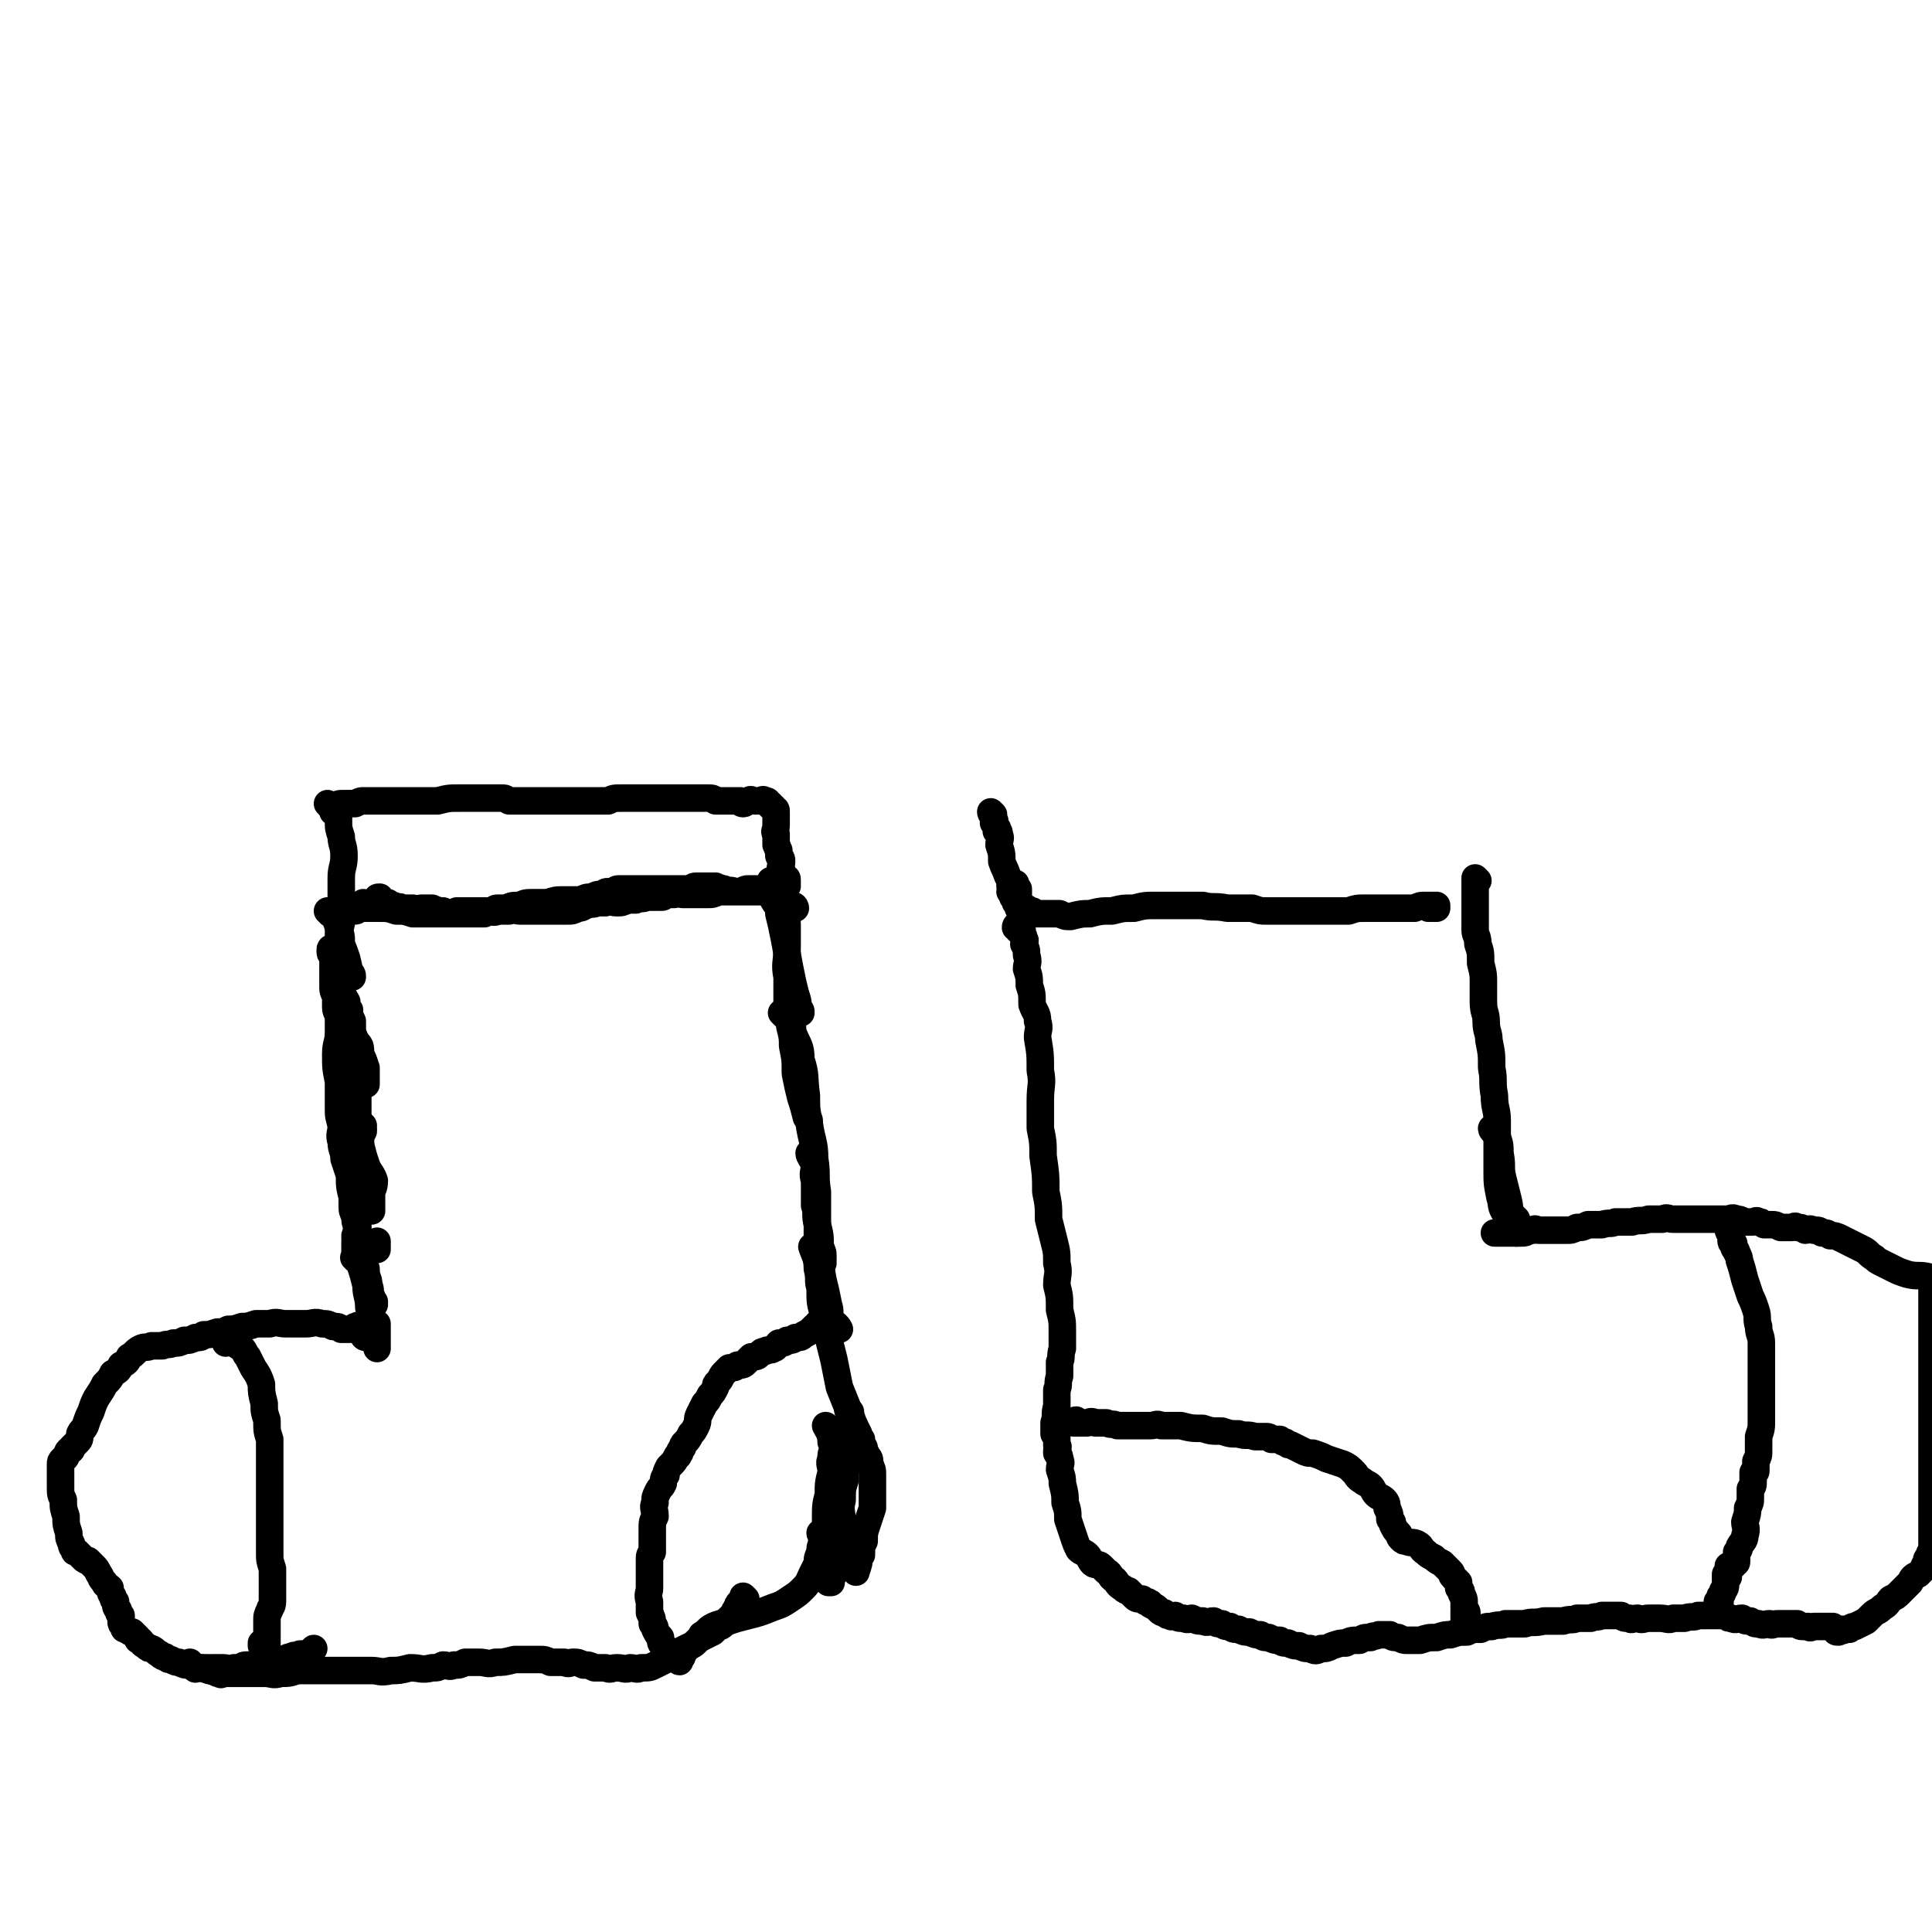 <svg viewBox='0 0 702 702' version='1.1' xmlns='http://www.w3.org/2000/svg' xmlns:xlink='http://www.w3.org/1999/xlink'><g fill='none' stroke='rgb(0,0,0)' stroke-width='10' stroke-linecap='round' stroke-linejoin='round'><path d='M128,331c0,0 0,0 -1,-1 0,0 0,0 0,0 0,0 0,1 1,1 1,0 1,-1 2,-1 0,0 -1,0 -1,0 0,1 0,1 -1,1 0,0 0,0 0,0 0,0 1,0 1,0 1,0 1,-1 2,-1 0,-1 0,-1 1,-1 0,0 0,-1 0,-1 1,0 0,1 1,1 1,0 1,-1 2,-1 0,0 0,0 1,0 0,-1 0,-1 1,-1 0,-1 0,-1 1,-1 0,0 0,1 1,1 1,1 1,1 2,1 1,1 1,1 2,1 2,1 2,0 3,1 2,0 2,0 4,0 2,1 2,0 3,0 1,0 1,0 2,0 1,0 1,0 2,0 1,1 1,0 2,1 1,0 1,0 2,0 1,1 1,1 2,1 1,0 1,0 2,0 2,0 2,0 4,0 1,0 1,0 2,0 1,0 1,0 2,0 1,0 1,0 2,0 0,0 0,0 1,0 1,-1 0,-1 1,-1 1,0 1,0 2,0 1,-1 1,-1 2,-1 2,0 2,0 3,0 2,-1 2,-1 5,-1 2,-1 2,-1 5,-1 3,0 3,0 5,0 3,-1 3,-1 6,-1 3,0 3,0 6,0 2,-1 2,-1 4,-1 2,-1 2,-1 3,-1 1,0 1,0 1,0 1,-1 1,-1 2,-1 1,0 1,0 2,0 1,-1 1,-1 2,-1 2,0 2,0 3,0 2,0 2,0 4,0 3,0 3,0 5,0 3,0 3,0 6,0 2,0 2,0 4,0 2,0 2,0 4,0 1,-1 1,-1 3,-1 1,0 2,0 3,0 2,0 1,0 3,0 1,1 1,0 2,1 1,0 1,0 1,0 1,1 1,1 1,1 1,0 1,0 2,0 2,0 2,0 3,0 2,-1 2,-1 3,-1 1,0 2,0 3,0 1,0 1,0 2,0 1,0 1,0 2,0 1,0 1,0 1,0 1,0 1,0 1,0 1,0 1,-1 1,0 0,0 0,0 0,1 -1,0 -1,0 -1,0 -1,0 -1,0 -1,0 -2,0 -2,0 -4,0 -2,0 -2,0 -4,0 -2,0 -2,0 -4,0 -2,0 -2,-1 -4,0 -1,0 -1,0 -3,0 -2,1 -2,1 -4,1 -2,0 -2,0 -4,0 -2,0 -2,0 -5,0 -1,0 -1,-1 -3,0 -1,0 -1,0 -3,0 -1,1 -1,1 -2,1 -1,0 -1,0 -2,0 -1,0 -1,0 -3,0 -2,1 -2,0 -4,1 -2,0 -1,0 -3,0 -2,1 -2,1 -4,1 -2,0 -2,-1 -4,0 -1,0 -1,0 -3,0 -2,1 -2,0 -4,1 -1,0 -1,1 -3,1 -2,1 -2,1 -4,1 -2,0 -2,0 -4,0 -3,0 -3,0 -5,0 -2,0 -2,0 -3,0 -3,0 -3,0 -5,0 -2,0 -2,-1 -4,0 -2,0 -2,0 -4,0 -2,1 -2,0 -4,0 -1,0 -1,0 -2,0 -1,0 -1,0 -2,0 0,0 0,0 -1,0 -1,0 -1,0 -3,0 -2,0 -2,0 -3,0 -2,1 -2,1 -4,1 -2,0 -2,0 -3,0 -2,0 -2,0 -4,0 -3,0 -3,0 -5,0 -3,-1 -3,-1 -6,-1 -3,-1 -3,-1 -6,-1 -2,0 -2,0 -4,0 -2,0 -2,0 -3,0 -1,0 -1,-1 -2,0 0,0 0,0 -1,0 0,1 0,1 -1,1 -1,0 -1,0 -2,-1 0,0 0,1 -1,1 -1,0 -1,-1 -1,0 -1,0 -1,0 -1,0 0,1 -1,1 -1,1 1,0 1,-1 2,-1 0,-1 0,0 0,0 0,0 0,0 -1,0 '/><path d='M120,332c0,0 -1,-1 -1,-1 0,0 1,0 2,0 0,1 0,1 0,1 1,2 1,2 2,5 1,3 1,3 1,6 2,5 2,5 3,10 1,1 1,1 1,2 '/><path d='M124,333c0,0 -1,-1 -1,-1 0,0 1,1 1,2 0,0 0,0 0,1 0,2 -1,2 -1,4 0,2 0,2 0,5 0,3 0,3 0,5 0,4 0,4 0,7 0,4 0,4 1,8 0,3 0,3 1,7 1,2 1,2 2,4 1,2 2,1 2,3 2,2 2,2 2,5 1,2 1,2 2,5 0,2 0,3 0,5 0,0 0,0 0,1 '/><path d='M124,361c0,0 -1,-1 -1,-1 1,1 2,2 3,4 0,2 0,2 1,3 0,2 0,2 1,4 0,5 0,5 1,10 0,6 0,6 1,12 0,6 0,6 0,12 0,4 0,4 0,7 0,3 0,3 0,5 0,2 0,2 0,3 0,0 0,0 0,1 '/><path d='M125,369c0,0 -1,-1 -1,-1 0,0 1,1 1,2 0,1 0,1 0,1 0,3 0,3 0,5 0,3 0,4 1,7 0,6 1,6 1,12 1,5 1,5 2,10 0,3 0,3 0,6 1,5 1,5 3,10 0,4 1,4 1,8 1,3 1,3 2,6 0,1 0,1 0,3 0,1 0,2 0,2 0,0 0,0 0,0 0,-1 0,-1 0,-2 0,-2 0,-2 0,-4 0,-2 1,-2 1,-5 -1,-3 -2,-3 -3,-6 -1,-3 -1,-3 -2,-7 -1,-2 -1,-2 -2,-5 -1,-3 -1,-3 -1,-5 -1,-4 -1,-4 -1,-7 -1,-4 -1,-4 -1,-8 0,-4 0,-4 0,-8 -1,-4 -1,-4 -2,-8 0,-3 0,-3 -1,-5 0,-2 -1,-2 -1,-4 0,-1 0,-1 0,-3 0,-2 -1,-2 -1,-4 0,-2 0,-2 0,-4 0,-2 0,-2 0,-4 0,-2 0,-2 0,-4 0,-1 0,-1 1,-2 0,0 0,0 0,0 0,0 -1,0 -1,0 0,0 -1,-1 -1,0 0,0 0,0 0,0 0,1 0,1 0,1 0,1 1,1 1,1 0,2 0,2 1,4 0,2 0,2 0,5 0,3 0,3 0,6 0,3 0,3 1,6 0,3 0,3 0,7 0,4 -1,4 -1,8 0,5 0,5 1,10 0,4 0,4 0,9 0,4 0,3 1,7 0,3 -1,3 0,6 0,3 1,3 1,6 1,3 1,3 2,6 0,4 0,4 1,8 0,3 1,3 1,7 1,3 0,3 1,6 0,2 1,1 2,3 1,1 1,1 2,2 0,1 1,1 1,1 1,0 1,0 2,0 0,-1 0,-2 0,-3 0,0 0,0 0,0 '/><path d='M132,409c0,0 -1,-1 -1,-1 0,1 1,1 1,2 0,1 0,1 0,1 -1,2 -1,2 -1,4 -1,4 -1,4 -1,9 0,5 0,5 0,10 0,5 0,5 0,10 0,4 -1,4 -1,7 0,3 0,3 0,5 0,1 -1,1 0,1 0,1 1,1 2,1 0,-1 0,-1 0,-1 0,0 0,0 0,0 '/><path d='M129,436c0,0 0,-1 -1,-1 0,1 0,2 0,3 0,2 0,2 1,4 0,2 0,2 1,4 0,2 0,2 1,5 0,2 1,2 1,5 1,3 0,3 1,5 0,4 1,3 1,6 1,2 0,2 1,4 0,1 0,1 1,2 0,0 0,0 0,1 0,0 0,0 0,0 '/><path d='M130,450c0,0 -1,-1 -1,-1 0,1 1,1 1,2 0,2 0,2 0,3 0,3 1,3 1,6 1,3 1,3 2,7 0,4 1,4 1,8 1,3 1,3 2,7 0,2 -1,2 0,4 0,1 0,1 1,2 0,1 0,1 0,1 0,1 0,1 0,1 0,-1 0,-1 0,-2 0,-1 0,-1 0,-2 0,-1 0,-1 0,-2 0,-2 0,-2 0,-3 0,0 0,0 0,0 '/><path d='M281,321c0,0 -1,-1 -1,-1 0,1 0,1 1,3 0,0 0,0 0,0 0,2 0,2 0,4 1,2 2,2 2,5 1,4 1,4 2,9 1,5 1,6 2,11 1,5 1,5 2,9 1,3 1,3 1,6 1,0 1,0 1,1 '/><path d='M289,330c0,0 0,-1 -1,-1 -1,0 -1,0 -1,1 -1,0 -1,0 -1,1 -1,2 0,2 0,5 0,4 0,4 0,8 0,6 -1,6 0,11 0,6 0,6 0,11 1,3 1,3 1,7 1,4 1,4 1,7 1,5 1,5 1,10 1,5 1,5 2,9 1,3 1,3 2,7 0,0 0,0 1,1 '/><path d='M285,369c0,0 -1,-1 -1,-1 1,1 2,1 3,3 1,2 1,2 1,4 2,5 3,5 3,10 2,6 1,6 2,13 0,5 0,5 1,10 1,7 2,7 2,13 1,6 0,6 1,12 0,6 0,6 0,12 1,4 1,4 1,8 1,2 1,2 1,4 0,1 0,1 0,2 '/><path d='M295,420c0,0 -1,-1 -1,-1 0,1 1,2 2,4 0,3 -1,3 0,6 0,4 0,4 0,9 1,3 0,3 1,7 0,4 0,4 0,9 1,5 1,5 2,11 1,4 1,4 2,9 1,3 0,3 1,6 1,1 2,1 3,3 '/><path d='M296,454c0,0 -1,-1 -1,-1 1,3 2,4 2,8 1,4 0,4 1,7 0,5 0,5 1,9 1,5 1,5 2,9 1,4 1,4 2,8 1,5 1,5 2,10 2,5 2,5 4,10 1,3 1,3 3,7 0,1 0,1 1,2 '/><path d='M301,519c0,0 -1,-1 -1,-1 1,2 2,3 2,6 1,1 1,1 1,3 -1,1 -1,1 -1,3 -1,2 0,2 0,5 -1,4 -1,4 -1,8 -1,4 -1,4 -1,9 0,3 0,3 0,6 -1,3 -1,3 -1,6 0,1 0,1 0,3 0,0 0,0 0,0 '/><path d='M299,558c0,0 -1,-1 -1,-1 0,0 0,1 1,1 0,1 0,1 0,2 -1,2 -1,2 -1,4 -1,2 -1,2 -1,4 -1,2 -1,2 -2,4 -1,2 -1,3 -3,5 -2,2 -2,2 -5,4 -3,2 -3,2 -6,3 -5,2 -5,2 -9,3 -4,1 -4,1 -7,2 -3,1 -4,1 -6,2 -2,1 -2,2 -4,3 0,0 0,0 0,0 '/><path d='M309,513c0,0 -1,-1 -1,-1 0,0 0,1 1,2 0,1 -1,1 0,1 0,2 0,2 0,3 1,1 1,1 1,2 1,2 1,2 2,4 1,1 1,1 2,2 0,2 1,2 1,3 1,1 1,1 1,3 1,2 1,2 1,4 0,2 0,2 0,5 0,4 0,4 0,7 -1,3 -1,3 -2,6 -1,3 -1,3 -1,6 -1,2 -1,2 -1,5 -1,1 -1,1 -1,2 0,2 -1,4 -1,4 0,1 0,-1 1,-3 '/><path d='M305,526c0,0 -1,-1 -1,-1 0,0 0,0 1,0 0,1 0,1 0,1 1,1 0,1 1,2 0,2 0,1 0,3 1,1 1,1 1,3 0,2 0,2 0,4 -1,3 -1,3 -1,7 -1,4 0,4 0,8 -1,4 -1,4 -1,7 -1,4 -1,4 -1,7 -1,3 -1,3 -1,5 -1,1 -1,1 -1,2 0,1 0,1 0,1 -1,0 -1,0 -1,0 -1,-2 -1,-2 -1,-4 -1,-2 0,-2 0,-4 0,0 0,0 0,-1 '/><path d='M271,581c0,0 -1,-1 -1,-1 0,0 0,1 0,1 -1,1 -1,1 -1,1 -1,1 -1,1 -1,2 -1,1 -1,1 -1,2 -1,1 -1,1 -2,2 -1,1 -1,1 -2,2 -1,1 -1,1 -2,1 -1,1 -1,1 -2,2 -2,1 -2,1 -4,2 -2,1 -2,2 -4,3 -2,1 -2,1 -4,2 -3,1 -2,2 -5,3 -2,1 -2,1 -4,2 -2,1 -2,1 -5,1 -2,1 -2,0 -4,0 -2,1 -2,0 -5,0 -2,0 -2,1 -4,0 -2,0 -2,0 -4,0 -2,-1 -2,-1 -4,-1 -2,-1 -2,-1 -4,-1 -1,0 -1,1 -3,0 -2,0 -2,0 -5,0 -2,-1 -2,-1 -4,-1 -2,0 -2,0 -5,0 -2,0 -2,0 -4,0 -4,1 -4,1 -7,1 -3,1 -3,0 -6,0 -3,0 -3,0 -5,0 -2,1 -2,1 -4,1 -2,1 -2,0 -4,0 -2,1 -2,1 -4,1 -4,1 -4,0 -8,0 -4,1 -4,1 -7,1 -4,1 -4,0 -7,0 -3,0 -3,0 -6,0 -2,0 -2,0 -5,0 -2,0 -2,0 -5,0 -2,0 -2,0 -4,0 -4,0 -4,0 -7,0 -3,1 -3,1 -6,1 -3,1 -3,0 -6,0 -2,0 -2,0 -5,0 -2,0 -2,0 -3,0 -2,0 -2,0 -3,0 -1,0 -1,0 -2,0 -1,0 -1,0 -2,0 0,0 -1,1 -1,0 -1,0 0,0 -1,0 -1,-1 -1,0 -2,-1 0,0 0,0 -1,0 0,-1 0,0 -1,-1 0,0 0,0 -1,0 0,0 0,0 -1,0 0,0 0,0 -1,0 0,0 0,0 -1,0 0,0 0,1 0,0 -1,0 -1,-1 -2,-1 0,-1 0,0 0,-1 '/><path d='M133,486c0,0 -1,0 -1,-1 0,0 1,0 1,-1 0,0 0,0 0,0 0,-1 0,-1 0,-1 -1,-1 -1,-1 -2,-1 -1,-1 -1,0 -2,0 -1,1 -1,1 -2,1 -1,0 -1,0 -3,0 -1,-1 -1,-1 -3,-1 -2,-1 -2,-1 -4,-1 -3,-1 -3,0 -6,0 -4,0 -4,0 -7,0 -3,0 -3,-1 -6,0 -3,0 -3,0 -5,0 -3,1 -3,1 -5,1 -3,1 -3,1 -5,1 -2,1 -2,1 -4,1 -3,1 -3,1 -5,1 -1,1 -1,1 -3,1 -2,1 -2,1 -4,1 -2,1 -2,1 -4,1 -2,1 -2,0 -4,1 -2,0 -2,0 -4,0 -2,1 -2,0 -4,1 -2,1 -2,2 -4,3 -1,2 -1,2 -3,3 -1,2 -1,2 -3,3 -1,2 -1,2 -3,4 -1,2 -1,2 -3,5 -1,2 -1,2 -2,5 -1,2 -1,2 -2,5 -1,2 -1,1 -2,3 0,2 0,2 -1,3 -1,1 -1,1 -2,2 0,1 0,1 -1,1 -1,1 0,1 -1,2 0,1 -1,1 -1,1 -1,1 -1,1 -1,2 0,2 0,2 0,3 0,2 0,2 0,5 0,3 0,3 1,5 0,3 0,3 1,6 0,3 0,3 1,6 0,2 0,2 1,4 0,1 0,1 1,2 0,1 0,1 1,1 1,1 1,1 2,2 1,1 1,1 2,1 1,1 1,1 2,2 1,1 1,1 2,3 1,1 0,1 2,3 0,1 1,1 2,2 0,1 0,2 1,3 0,1 0,1 1,2 0,2 0,2 1,3 0,1 0,1 1,2 0,1 0,1 0,2 0,1 0,1 1,2 0,1 0,1 1,1 1,1 1,1 2,1 1,1 1,1 2,2 0,1 0,1 1,1 1,1 0,1 2,2 1,1 1,1 2,1 2,1 1,1 3,2 1,1 1,1 2,1 1,1 1,1 2,1 2,1 2,1 3,1 2,1 2,1 4,1 2,1 2,1 4,1 2,1 2,0 4,0 2,0 2,0 4,0 2,0 2,1 4,0 1,0 1,0 3,0 0,-1 1,-1 2,-1 1,0 1,0 2,0 0,0 1,1 1,0 2,0 1,0 2,0 2,-1 2,0 3,-1 2,0 2,0 3,0 1,-1 1,-1 2,-1 2,-1 2,-1 3,-1 1,-1 1,0 3,-1 2,0 2,0 4,-1 0,0 0,0 1,-1 '/><path d='M374,331c0,0 -1,-1 -1,-1 0,0 1,1 1,1 1,1 1,1 1,1 0,0 0,0 0,0 1,-1 0,-1 0,-1 0,0 0,0 0,0 1,1 1,1 1,1 1,0 1,0 1,0 1,0 1,0 2,0 1,0 1,0 1,0 1,0 1,0 2,0 2,0 1,0 3,0 2,1 2,1 4,1 4,-1 4,-1 7,-1 4,-1 4,-1 8,-1 4,-1 4,-1 8,-1 4,-1 4,-1 8,-1 4,0 4,0 8,0 5,0 5,0 9,0 4,1 4,0 9,1 4,0 4,0 9,0 3,1 3,1 5,1 3,0 3,0 5,0 3,0 3,0 6,0 3,0 3,0 6,0 3,0 3,0 7,0 3,0 3,0 6,0 3,-1 3,-1 6,-1 3,0 3,0 5,0 2,0 2,0 5,0 2,0 2,0 4,0 2,0 2,0 4,0 2,-1 2,-1 4,-1 2,0 2,0 3,0 0,0 0,0 1,0 0,0 0,0 0,0 0,0 0,0 0,0 0,1 0,1 0,1 0,0 0,0 -1,0 0,0 0,0 -1,0 0,0 0,0 -1,0 0,0 1,0 1,0 0,0 0,0 0,0 '/><path d='M371,337c0,0 0,-1 -1,-1 0,0 -1,0 -1,1 0,0 1,0 1,1 1,0 1,-1 1,0 1,0 0,1 0,1 1,1 1,1 1,2 1,1 0,1 0,2 1,2 1,2 1,4 1,3 0,3 0,5 1,3 1,3 1,6 1,3 1,3 1,7 1,3 2,3 2,6 1,3 0,3 0,6 1,6 1,6 1,12 1,5 0,5 0,11 0,5 0,5 0,10 1,5 1,5 1,10 1,7 1,7 1,13 1,5 1,5 1,10 1,4 1,4 2,8 1,4 1,4 1,8 1,4 0,4 0,8 1,4 1,4 1,9 1,4 1,4 1,8 0,3 0,3 0,6 -1,3 0,3 -1,5 0,3 0,3 0,5 -1,3 0,3 -1,5 0,3 0,3 0,6 -1,3 0,3 -1,6 0,2 0,2 0,4 1,1 1,1 1,2 0,1 0,1 0,2 1,1 0,1 0,2 0,1 0,1 0,1 1,1 1,1 1,2 1,2 0,2 0,4 1,3 1,3 1,5 1,4 1,4 1,7 1,3 1,3 1,6 1,3 1,3 2,6 1,3 1,3 2,5 1,1 2,1 3,2 1,1 1,2 2,3 1,1 2,0 3,1 1,1 1,1 2,2 2,1 1,2 3,3 1,1 1,2 3,3 1,1 1,1 2,1 1,1 1,1 2,2 1,1 1,1 3,1 1,1 1,1 2,1 1,1 1,0 1,1 2,1 2,1 3,2 1,1 1,1 2,1 1,1 1,1 2,1 1,1 1,0 2,0 1,1 1,1 3,1 2,1 2,0 3,0 2,1 2,1 4,1 2,1 2,0 4,0 1,1 1,1 3,1 1,1 1,1 3,1 1,1 1,1 3,1 2,1 2,1 4,1 2,1 2,1 4,1 1,1 1,1 3,1 2,1 2,1 4,1 1,1 1,1 3,1 2,1 2,1 4,1 2,1 2,1 4,1 2,1 2,1 4,0 2,0 2,0 4,-1 3,-1 3,-1 5,-1 2,-1 2,-1 5,-1 2,-1 1,-1 4,-1 1,-1 1,0 3,-1 2,0 2,0 4,0 1,1 1,1 3,1 2,1 2,1 3,1 3,0 3,0 5,0 3,-1 3,-1 6,-1 3,-1 3,-1 5,-1 3,-1 3,-1 6,-1 2,-1 2,-1 5,-1 2,-1 2,-1 4,-1 3,-1 3,0 5,-1 4,0 4,0 7,0 3,-1 3,0 7,-1 3,0 3,0 7,0 3,-1 3,0 5,-1 3,0 3,0 5,0 2,-1 2,0 4,-1 2,0 2,0 4,0 2,0 2,0 3,0 1,1 1,1 3,1 1,1 1,0 3,0 2,1 2,0 4,0 2,0 2,0 4,0 3,0 3,1 5,0 2,0 2,0 4,0 3,-1 3,0 5,-1 1,0 1,0 3,0 1,0 1,0 2,0 1,0 1,0 2,0 2,0 2,0 3,0 1,1 1,1 2,1 2,1 2,0 4,0 1,1 1,1 3,1 2,1 1,1 3,1 2,1 2,0 4,0 1,1 1,0 3,0 2,0 2,0 4,0 1,0 1,0 3,0 1,1 1,1 3,1 0,0 0,0 1,0 1,1 1,0 2,0 0,0 0,0 1,0 0,0 0,0 1,0 1,0 1,0 2,0 1,0 1,0 2,0 0,0 0,0 1,0 0,1 0,1 1,1 0,1 0,1 1,1 0,0 0,0 1,-1 0,0 0,0 0,0 0,0 1,1 1,0 1,0 1,0 2,0 1,-1 1,-1 2,-1 2,-1 2,-1 4,-2 1,-1 1,-1 2,-2 2,-2 2,-1 4,-3 2,-1 2,-2 3,-3 2,-1 2,-1 3,-2 2,-2 2,-2 4,-4 1,-2 1,-2 3,-3 1,-1 1,-1 2,-2 0,-1 0,-1 1,-2 0,-1 0,-1 0,-1 0,-1 1,-1 1,-1 0,-1 0,-1 0,-1 0,-1 1,-1 1,-1 0,-1 0,-1 0,-1 0,-1 0,-1 0,-1 0,-1 0,-1 0,-1 0,-1 0,-1 0,-1 0,-2 0,-2 0,-3 0,-1 0,-1 0,-3 0,-2 0,-2 0,-4 0,-2 0,-2 0,-5 0,-4 0,-4 0,-7 0,-3 0,-3 0,-5 0,-3 0,-3 0,-6 0,-2 0,-2 0,-4 0,-1 0,-1 0,-3 0,-1 0,-1 0,-2 0,-1 0,-1 0,-2 0,-1 0,-1 0,-1 0,-1 0,-1 0,-2 0,-2 0,-2 0,-3 0,-2 0,-2 0,-4 0,-2 0,-2 0,-4 0,-1 0,-1 0,-3 0,-1 0,-1 0,-2 0,-1 0,-1 0,-1 0,-1 0,-1 0,-2 0,-1 0,-1 0,-3 0,-1 0,-1 0,-2 0,-1 0,-1 0,-2 0,-1 0,-1 0,-1 0,-1 0,-1 0,-1 0,-1 0,-1 0,-1 0,-1 0,-1 0,-1 0,-1 0,-1 0,-2 0,-1 0,-1 0,-1 0,-1 0,-1 0,-1 0,-1 0,-1 0,-1 0,-1 0,-1 0,-2 0,-1 0,-1 0,-2 0,-1 0,-1 0,-1 0,-1 0,-1 0,-2 0,-1 0,-1 0,-2 0,-1 0,-1 0,-1 0,-1 0,-1 0,-2 0,-1 0,-2 -1,-2 -4,-1 -4,0 -8,-1 -3,-1 -3,-1 -5,-2 -2,-1 -2,-1 -4,-2 -2,-1 -2,-1 -3,-2 -2,-1 -2,-2 -4,-3 -2,-1 -2,-1 -4,-2 -2,-1 -2,-1 -4,-2 -2,-1 -2,-1 -4,-1 -1,-1 -1,-1 -3,-1 -1,-1 -1,-1 -3,-1 -2,-1 -2,0 -3,0 -2,-1 -1,-1 -3,-1 -1,-1 -1,0 -2,0 -2,0 -2,0 -4,0 -2,-1 -2,-1 -3,-1 -1,0 -2,0 -3,0 -1,-1 -1,-1 -2,-1 -1,-1 -1,0 -2,0 -2,0 -2,0 -3,0 -2,-1 -2,-1 -3,-1 -2,-1 -2,0 -3,0 -1,0 -1,0 -3,0 -1,0 -1,0 -2,0 -1,0 -1,0 -2,0 0,0 0,0 -1,0 -1,0 -1,0 -2,0 0,0 0,0 -1,0 -1,0 -1,0 -2,0 -1,0 -1,0 -2,0 -1,0 -1,0 -2,0 -2,0 -2,0 -3,0 -2,0 -2,-1 -4,0 -2,0 -2,0 -5,0 -3,1 -3,0 -6,1 -3,0 -3,0 -6,0 -2,1 -2,0 -5,1 -2,0 -2,0 -5,0 -2,1 -2,1 -4,1 -2,1 -2,1 -4,1 -2,0 -2,0 -3,0 -2,0 -2,0 -3,0 -1,0 -1,0 -2,0 0,0 0,0 -1,0 -1,0 -1,0 -1,0 -1,0 -1,-1 -2,0 -1,0 0,0 -1,0 -2,1 -2,1 -3,1 -1,0 -1,0 -2,0 -1,0 -1,0 -2,0 -1,0 -1,0 -2,0 0,0 0,0 -1,0 0,0 0,0 -1,0 0,0 0,0 0,0 -1,0 -1,0 -1,0 -1,0 -1,0 -1,0 '/><path d='M537,320c0,0 -1,-1 -1,-1 0,0 0,1 0,2 0,1 0,1 0,1 0,1 0,1 0,1 0,1 0,1 0,2 0,2 0,2 0,3 0,1 0,1 0,2 0,2 0,2 0,3 0,2 0,2 0,5 0,2 1,2 1,5 1,3 1,3 1,7 1,4 1,4 1,7 0,4 0,4 0,7 0,4 1,4 1,7 0,4 1,4 1,7 1,5 1,5 1,10 1,5 0,5 1,10 0,5 1,5 1,9 0,5 0,5 0,9 0,4 0,5 0,9 0,5 0,5 1,10 1,3 0,3 2,6 1,2 1,2 3,4 0,0 0,0 0,1 '/><path d='M543,411c0,0 -1,-1 -1,-1 0,1 1,1 2,3 1,3 1,3 1,6 1,5 0,5 1,9 1,4 1,4 2,8 1,4 0,4 1,7 1,2 1,2 2,4 0,0 0,0 0,1 '/><path d='M551,443c0,0 -1,-1 -1,-1 0,1 0,2 0,4 0,0 0,0 0,1 '/><path d='M629,448c-1,0 -1,-1 -1,-1 0,0 1,1 1,2 0,0 0,0 0,1 0,0 0,0 0,0 0,1 0,1 0,1 0,0 0,0 0,0 0,1 1,0 1,1 0,0 0,0 0,0 0,1 0,1 0,1 0,1 1,1 1,2 1,2 1,2 1,3 1,3 1,3 2,7 1,3 1,3 2,6 1,2 1,2 2,5 1,3 0,3 1,6 0,3 1,3 1,6 0,2 0,2 0,4 0,1 0,1 0,3 0,1 0,1 0,2 0,2 0,2 0,3 0,2 0,2 0,4 0,2 0,2 0,5 0,3 0,3 0,7 0,3 0,3 -1,6 0,2 0,2 0,5 0,2 0,2 -1,4 0,1 0,2 0,3 0,1 0,1 -1,1 0,1 0,1 0,1 0,1 0,1 0,2 0,2 0,2 -1,3 0,1 0,1 0,3 0,2 0,2 -1,4 0,2 0,2 -1,5 0,2 1,2 0,5 0,2 -1,2 -2,4 0,1 0,1 -1,2 0,2 0,2 0,3 0,1 0,1 -1,1 0,1 0,1 -1,1 0,1 0,0 -1,0 0,0 0,0 0,0 0,1 0,1 0,1 0,1 0,1 0,1 0,1 0,1 0,1 0,1 0,1 0,1 0,0 0,0 -1,0 0,-1 0,-1 0,-1 0,1 0,2 0,3 0,2 0,2 -1,3 0,1 0,1 -1,2 0,1 0,1 0,1 0,1 0,1 0,1 0,1 0,0 -1,0 0,1 0,0 0,0 '/><path d='M392,517c0,0 -1,-1 -1,-1 0,0 -1,0 -1,1 1,0 1,0 1,0 1,0 1,0 1,0 1,0 1,0 3,0 1,0 1,-1 3,0 2,0 2,0 4,0 2,1 2,0 4,1 2,0 2,0 4,0 2,0 2,0 5,0 1,0 1,0 3,0 2,0 2,-1 4,0 4,0 4,0 7,0 4,1 4,1 8,1 3,1 3,1 7,1 3,1 3,1 6,1 3,1 3,0 6,1 2,0 2,0 4,0 1,0 1,0 2,1 1,0 1,0 3,0 1,1 1,1 2,1 1,1 1,1 2,1 2,1 2,1 4,2 2,1 2,1 4,1 3,1 3,1 5,2 3,1 3,1 6,2 2,1 2,1 4,3 1,1 1,2 3,3 1,1 2,1 3,2 1,1 1,2 2,3 1,1 2,1 3,2 1,1 1,2 1,3 1,2 1,2 1,4 1,1 1,1 1,2 1,2 1,2 2,3 1,1 0,1 1,2 1,1 1,1 2,1 2,1 2,0 4,1 2,1 1,2 3,3 1,1 1,1 3,2 1,1 1,1 3,2 1,1 1,1 3,3 1,1 0,1 1,2 1,1 1,1 2,2 0,1 0,1 0,2 1,1 1,1 1,2 1,2 1,2 1,3 0,1 0,1 0,2 0,1 1,1 1,2 0,1 0,1 0,2 0,1 0,1 0,1 0,0 0,0 -1,-1 0,-1 0,-1 0,-1 0,0 0,0 0,-1 0,0 0,0 0,-1 0,0 0,0 0,0 1,1 0,0 0,0 '/><path d='M298,482c0,0 -1,0 -1,-1 0,0 0,0 1,0 0,-1 0,-1 0,-1 0,0 0,0 0,0 0,0 0,0 0,0 0,0 0,0 0,1 0,0 0,0 0,0 0,0 0,0 0,0 -1,1 -1,0 -1,1 -1,0 -1,0 -1,0 -1,1 -1,1 -1,1 -1,1 -1,1 -3,2 -1,1 -1,1 -3,1 -1,1 -1,1 -3,1 -1,1 -1,1 -3,1 -1,1 -1,2 -2,2 -1,1 -2,0 -3,1 -1,0 -1,0 -2,1 -1,1 -1,1 -3,1 -1,1 -1,1 -2,2 -1,1 -1,1 -3,1 -1,1 -1,1 -3,1 -1,1 -1,1 -2,2 -1,1 -1,2 -2,3 -1,1 -1,1 -1,2 -1,2 -1,2 -2,3 -1,2 -1,2 -2,3 -1,2 -1,2 -2,4 -1,2 0,2 -1,4 -1,2 -1,2 -2,3 -1,2 -1,2 -2,3 -1,1 -1,1 -1,2 -1,1 -1,1 -1,2 -1,1 0,1 -1,1 -1,2 -1,2 -2,3 -1,1 -1,1 -1,1 -1,2 -1,2 -1,3 -1,1 -1,2 -1,3 -1,2 -1,1 -2,3 -1,2 -1,2 -1,4 -1,2 0,2 0,5 -1,2 -1,2 -1,5 0,2 0,2 0,4 0,2 0,2 0,4 -1,1 -1,1 -1,3 0,1 0,1 0,3 0,2 0,2 0,4 0,1 0,1 0,3 0,2 -1,2 0,5 0,2 0,2 0,4 1,2 1,2 1,4 1,1 1,1 1,2 1,2 1,2 2,3 0,2 0,2 1,3 1,1 1,1 2,2 1,1 1,1 1,2 1,1 1,1 2,1 1,1 1,1 1,0 1,-1 1,-1 1,-3 1,0 1,0 1,-1 '/><path d='M83,486c0,0 -1,-1 -1,-1 0,0 1,1 1,2 0,0 -1,1 -1,1 0,-1 0,-1 0,-1 0,0 0,0 0,0 0,0 0,0 0,0 0,-1 0,-1 0,-1 0,0 0,0 1,1 2,1 2,1 5,3 1,1 1,2 2,3 1,2 1,2 2,4 2,3 2,3 3,6 0,3 0,3 1,7 0,3 0,3 1,6 0,4 0,4 1,7 0,3 0,3 0,6 0,3 0,3 0,6 0,2 0,2 0,5 0,3 0,3 0,6 0,3 0,3 0,6 0,3 0,3 0,7 0,3 0,3 0,5 0,3 0,3 1,6 0,2 0,2 0,4 0,1 0,1 0,3 0,1 0,1 0,2 0,2 0,2 0,3 0,2 -1,2 -1,3 -1,2 -1,2 -1,4 0,1 0,1 0,3 0,1 0,1 0,2 0,1 0,1 0,2 0,1 0,1 0,1 0,1 0,1 0,1 0,1 0,1 0,1 0,0 0,0 0,0 0,-1 -1,0 -1,-1 0,0 0,1 -1,0 0,0 0,0 0,-1 '/><path d='M123,294c0,0 0,-1 -1,-1 0,0 -1,1 -1,1 0,0 1,-1 2,0 0,0 -1,0 -1,1 0,0 -1,0 -1,0 1,1 2,0 2,1 0,0 0,1 0,2 0,3 0,3 1,6 0,3 1,3 1,7 0,4 -1,4 -1,8 0,2 0,2 0,5 0,2 0,2 0,4 0,2 0,2 0,3 0,1 -1,1 -1,2 0,0 -1,0 -1,0 1,0 1,0 2,0 '/><path d='M120,293c0,0 -1,-1 -1,-1 0,0 1,1 2,1 0,0 0,0 1,0 1,-1 1,-1 3,-1 2,0 2,0 4,0 2,-1 2,-1 3,-1 2,0 2,0 3,0 3,0 3,0 5,0 2,0 2,0 5,0 3,0 3,0 6,0 4,0 4,0 8,0 4,-1 4,-1 8,-1 4,0 4,0 7,0 2,0 2,0 4,0 2,0 2,0 4,0 2,0 1,0 3,1 3,0 3,0 5,0 4,0 4,0 7,0 3,0 3,0 6,0 2,0 2,0 5,0 2,0 2,0 5,0 2,0 2,0 4,0 2,0 2,0 4,0 2,-1 2,-1 5,-1 3,0 3,0 6,0 2,0 2,0 5,0 2,0 2,0 4,0 2,0 2,0 4,0 2,0 2,0 3,0 2,0 2,0 3,0 1,0 1,0 2,0 1,0 1,0 2,0 1,0 1,0 1,0 1,0 1,0 1,0 2,0 2,0 3,1 1,0 1,0 2,0 1,0 1,0 2,0 1,0 1,0 2,0 1,0 1,0 1,0 1,0 1,0 1,0 0,0 0,0 1,0 0,0 0,0 0,0 0,0 0,1 1,1 1,0 1,-1 2,-1 1,-1 1,0 2,0 1,0 1,0 2,0 1,0 1,-1 2,0 1,0 1,0 1,1 1,0 1,0 1,1 1,0 1,0 1,1 1,0 1,0 1,1 0,1 0,1 0,2 0,2 0,2 0,3 0,2 -1,2 0,3 0,2 0,2 0,4 1,1 0,1 1,2 0,1 0,1 0,2 1,1 1,1 1,2 0,2 -1,2 0,3 0,1 0,1 0,2 1,0 1,0 1,1 1,0 1,0 1,1 0,1 0,1 0,2 -1,0 -1,0 -1,1 -1,0 -1,0 -1,0 '/><path d='M361,296c0,0 -1,-1 -1,-1 0,0 0,1 1,1 0,1 0,1 0,2 1,0 0,1 0,1 1,1 1,1 1,2 1,0 0,0 0,1 1,0 1,0 1,1 1,2 0,2 0,4 1,3 1,3 1,6 1,3 1,2 2,5 1,2 1,2 1,4 1,1 0,1 0,2 1,1 1,1 1,2 1,0 1,0 1,0 0,0 0,0 0,1 1,0 0,0 0,1 1,0 1,0 1,1 1,1 1,1 1,2 0,0 0,-1 -1,-1 0,-2 1,-2 0,-3 0,-2 0,-2 0,-4 -1,-1 -1,-1 -1,-2 0,0 0,0 -1,0 '/></g>
</svg>